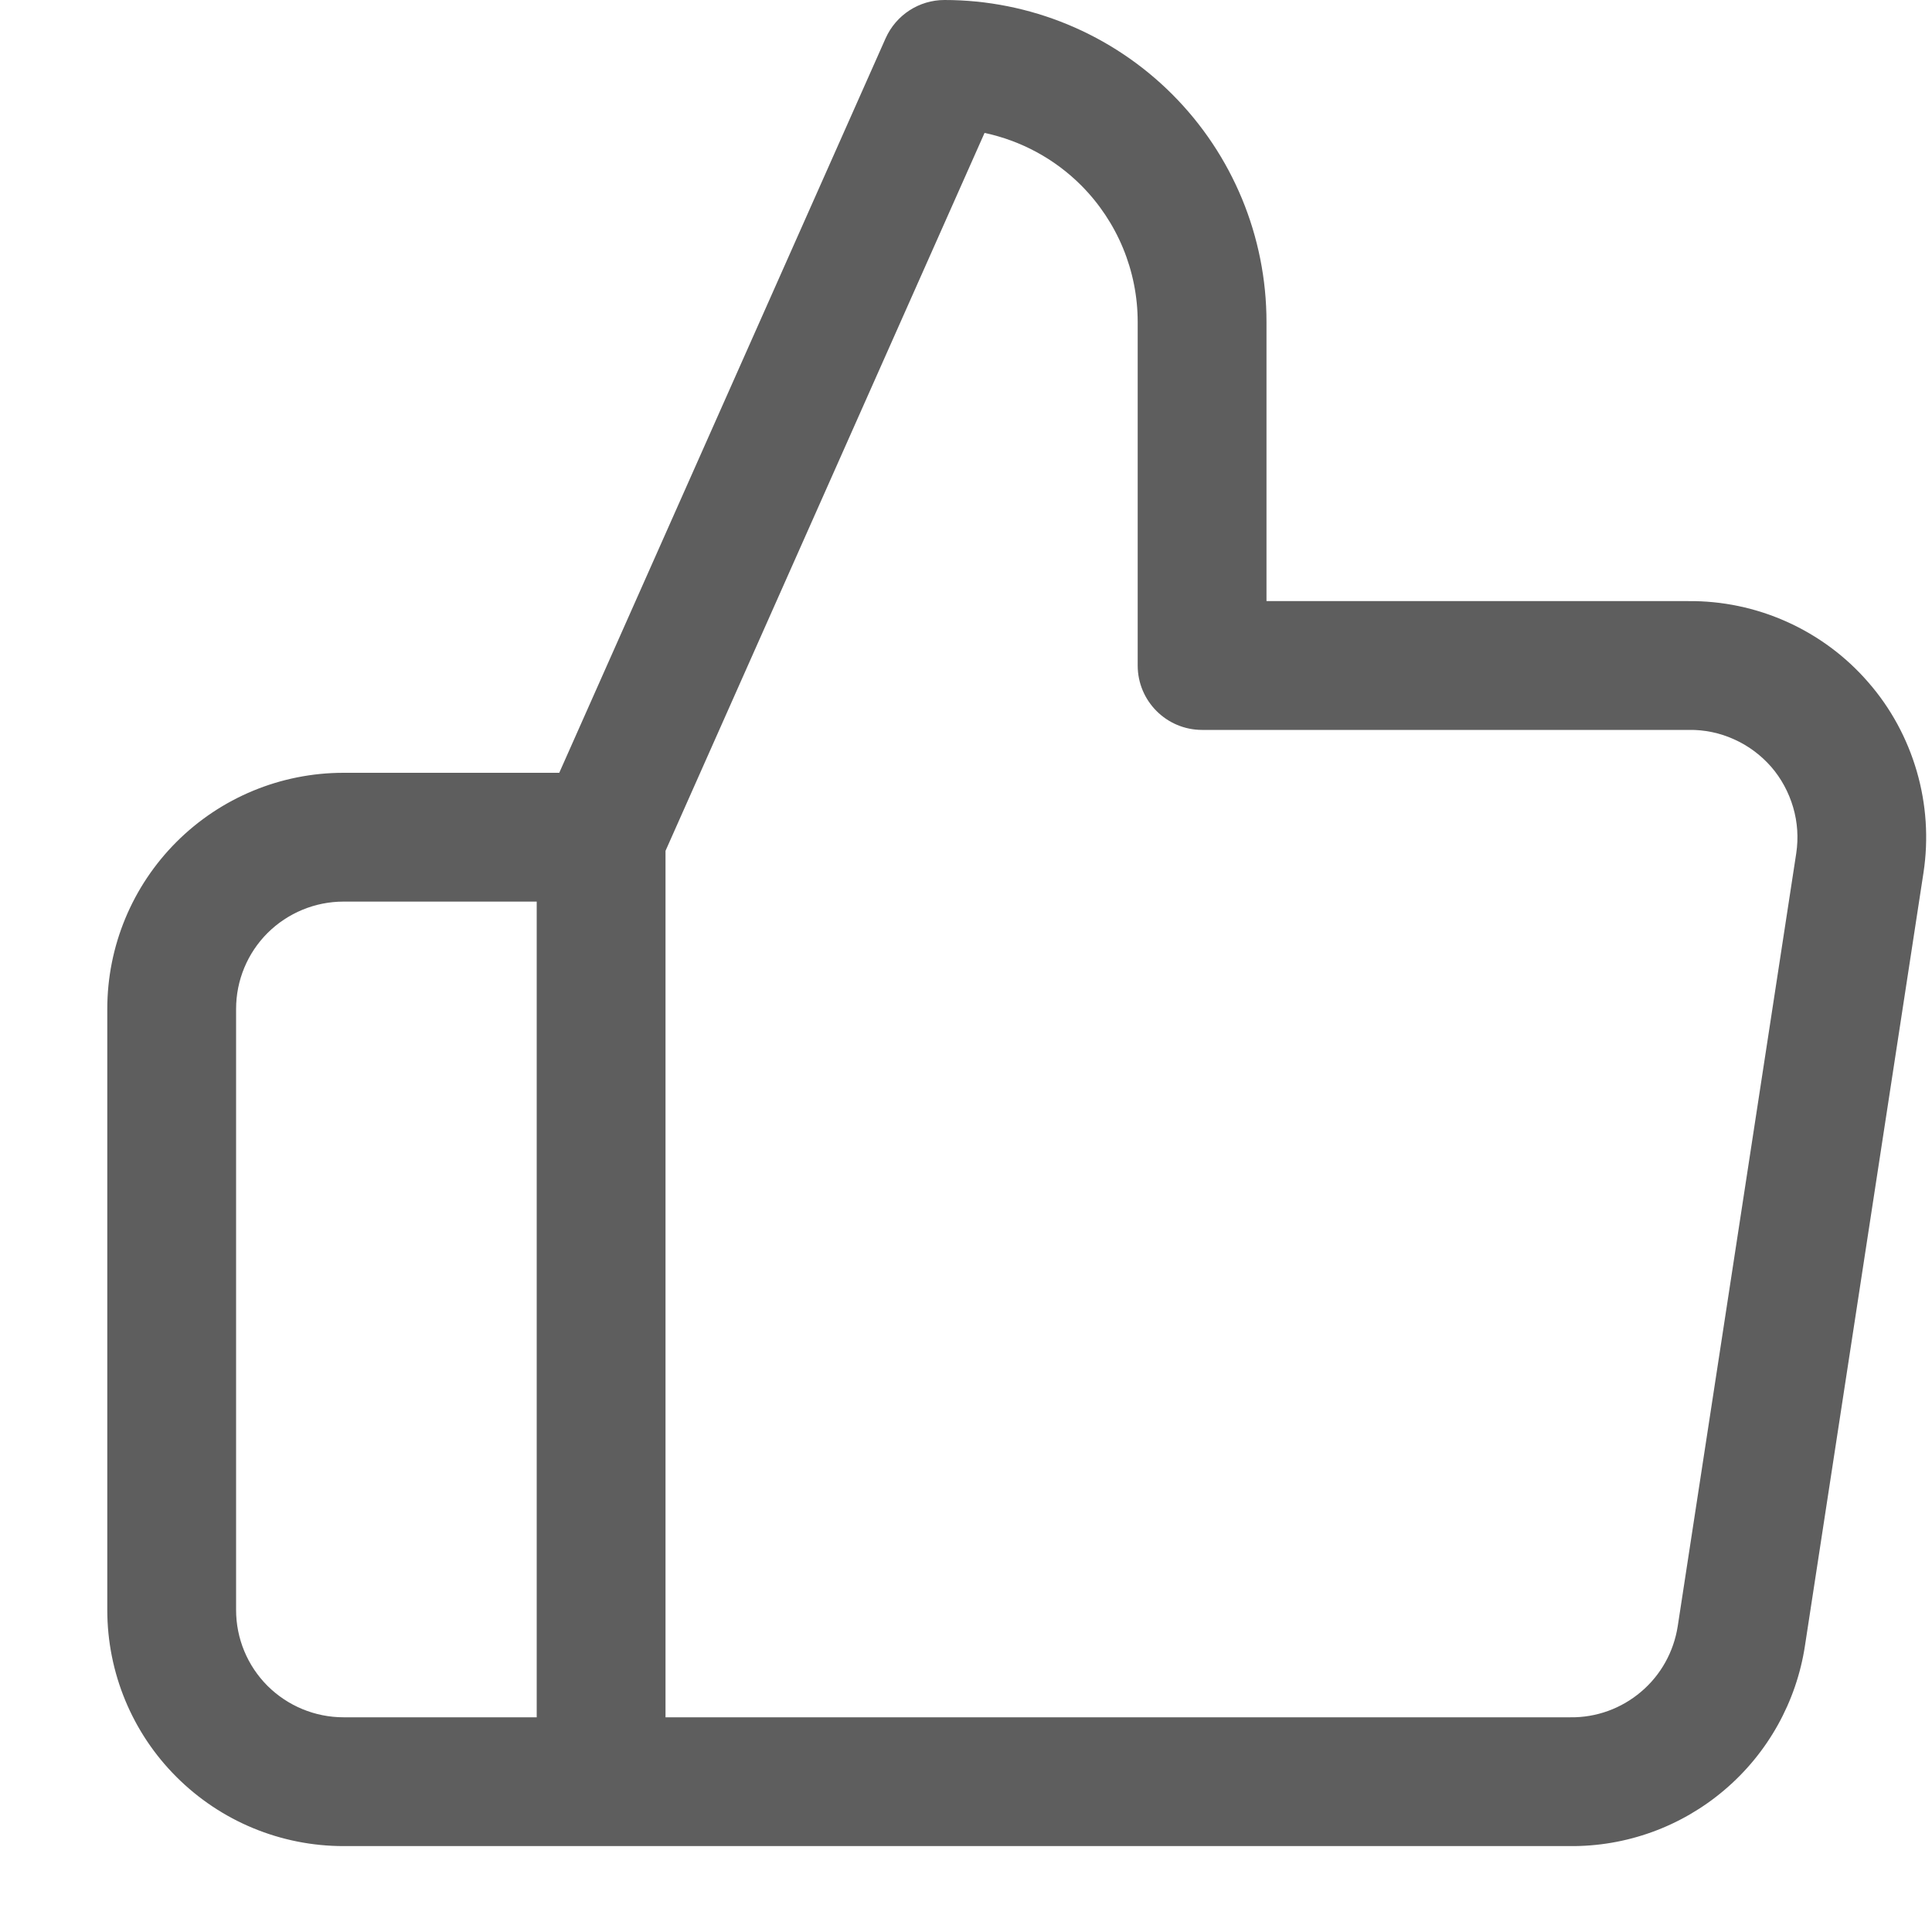 <svg width="15" height="15" viewBox="0 0 15 15" fill="none" xmlns="http://www.w3.org/2000/svg">
<path fill-rule="evenodd" clip-rule="evenodd" d="M6.876 0.297C6.957 0.116 7.136 0 7.333 0C7.996 0 8.632 0.263 9.101 0.732C9.57 1.201 9.833 1.837 9.833 2.5V4.667H13.104C13.369 4.664 13.631 4.719 13.872 4.827C14.115 4.936 14.331 5.096 14.505 5.297C14.68 5.497 14.808 5.734 14.882 5.989C14.956 6.244 14.974 6.512 14.934 6.775L14.014 12.775C14.014 12.775 14.014 12.775 14.014 12.775C13.948 13.212 13.726 13.611 13.389 13.897C13.053 14.183 12.625 14.338 12.184 14.333H2.667C2.18 14.333 1.714 14.14 1.37 13.796C1.026 13.453 0.833 12.986 0.833 12.5V7.833C0.833 7.347 1.026 6.881 1.37 6.537C1.714 6.193 2.18 6 2.667 6H4.342L6.876 0.297ZM5.167 6.606L7.644 1.032C7.926 1.092 8.187 1.232 8.394 1.439C8.675 1.721 8.833 2.102 8.833 2.5V5.167C8.833 5.443 9.057 5.667 9.333 5.667H13.107L13.112 5.667C13.233 5.665 13.353 5.69 13.463 5.74C13.573 5.789 13.671 5.862 13.751 5.953C13.83 6.044 13.888 6.152 13.922 6.268C13.956 6.384 13.964 6.505 13.946 6.625C13.946 6.625 13.946 6.625 13.946 6.625L13.026 12.625C12.995 12.824 12.895 13.005 12.741 13.135C12.588 13.265 12.393 13.336 12.192 13.333L5.167 13.333V6.606ZM4.167 13.333V7H2.667C2.446 7 2.234 7.088 2.077 7.244C1.921 7.4 1.833 7.612 1.833 7.833V12.5C1.833 12.721 1.921 12.933 2.077 13.089C2.234 13.245 2.446 13.333 2.667 13.333H4.167Z" fill="#5E5E5E"/>
</svg>
